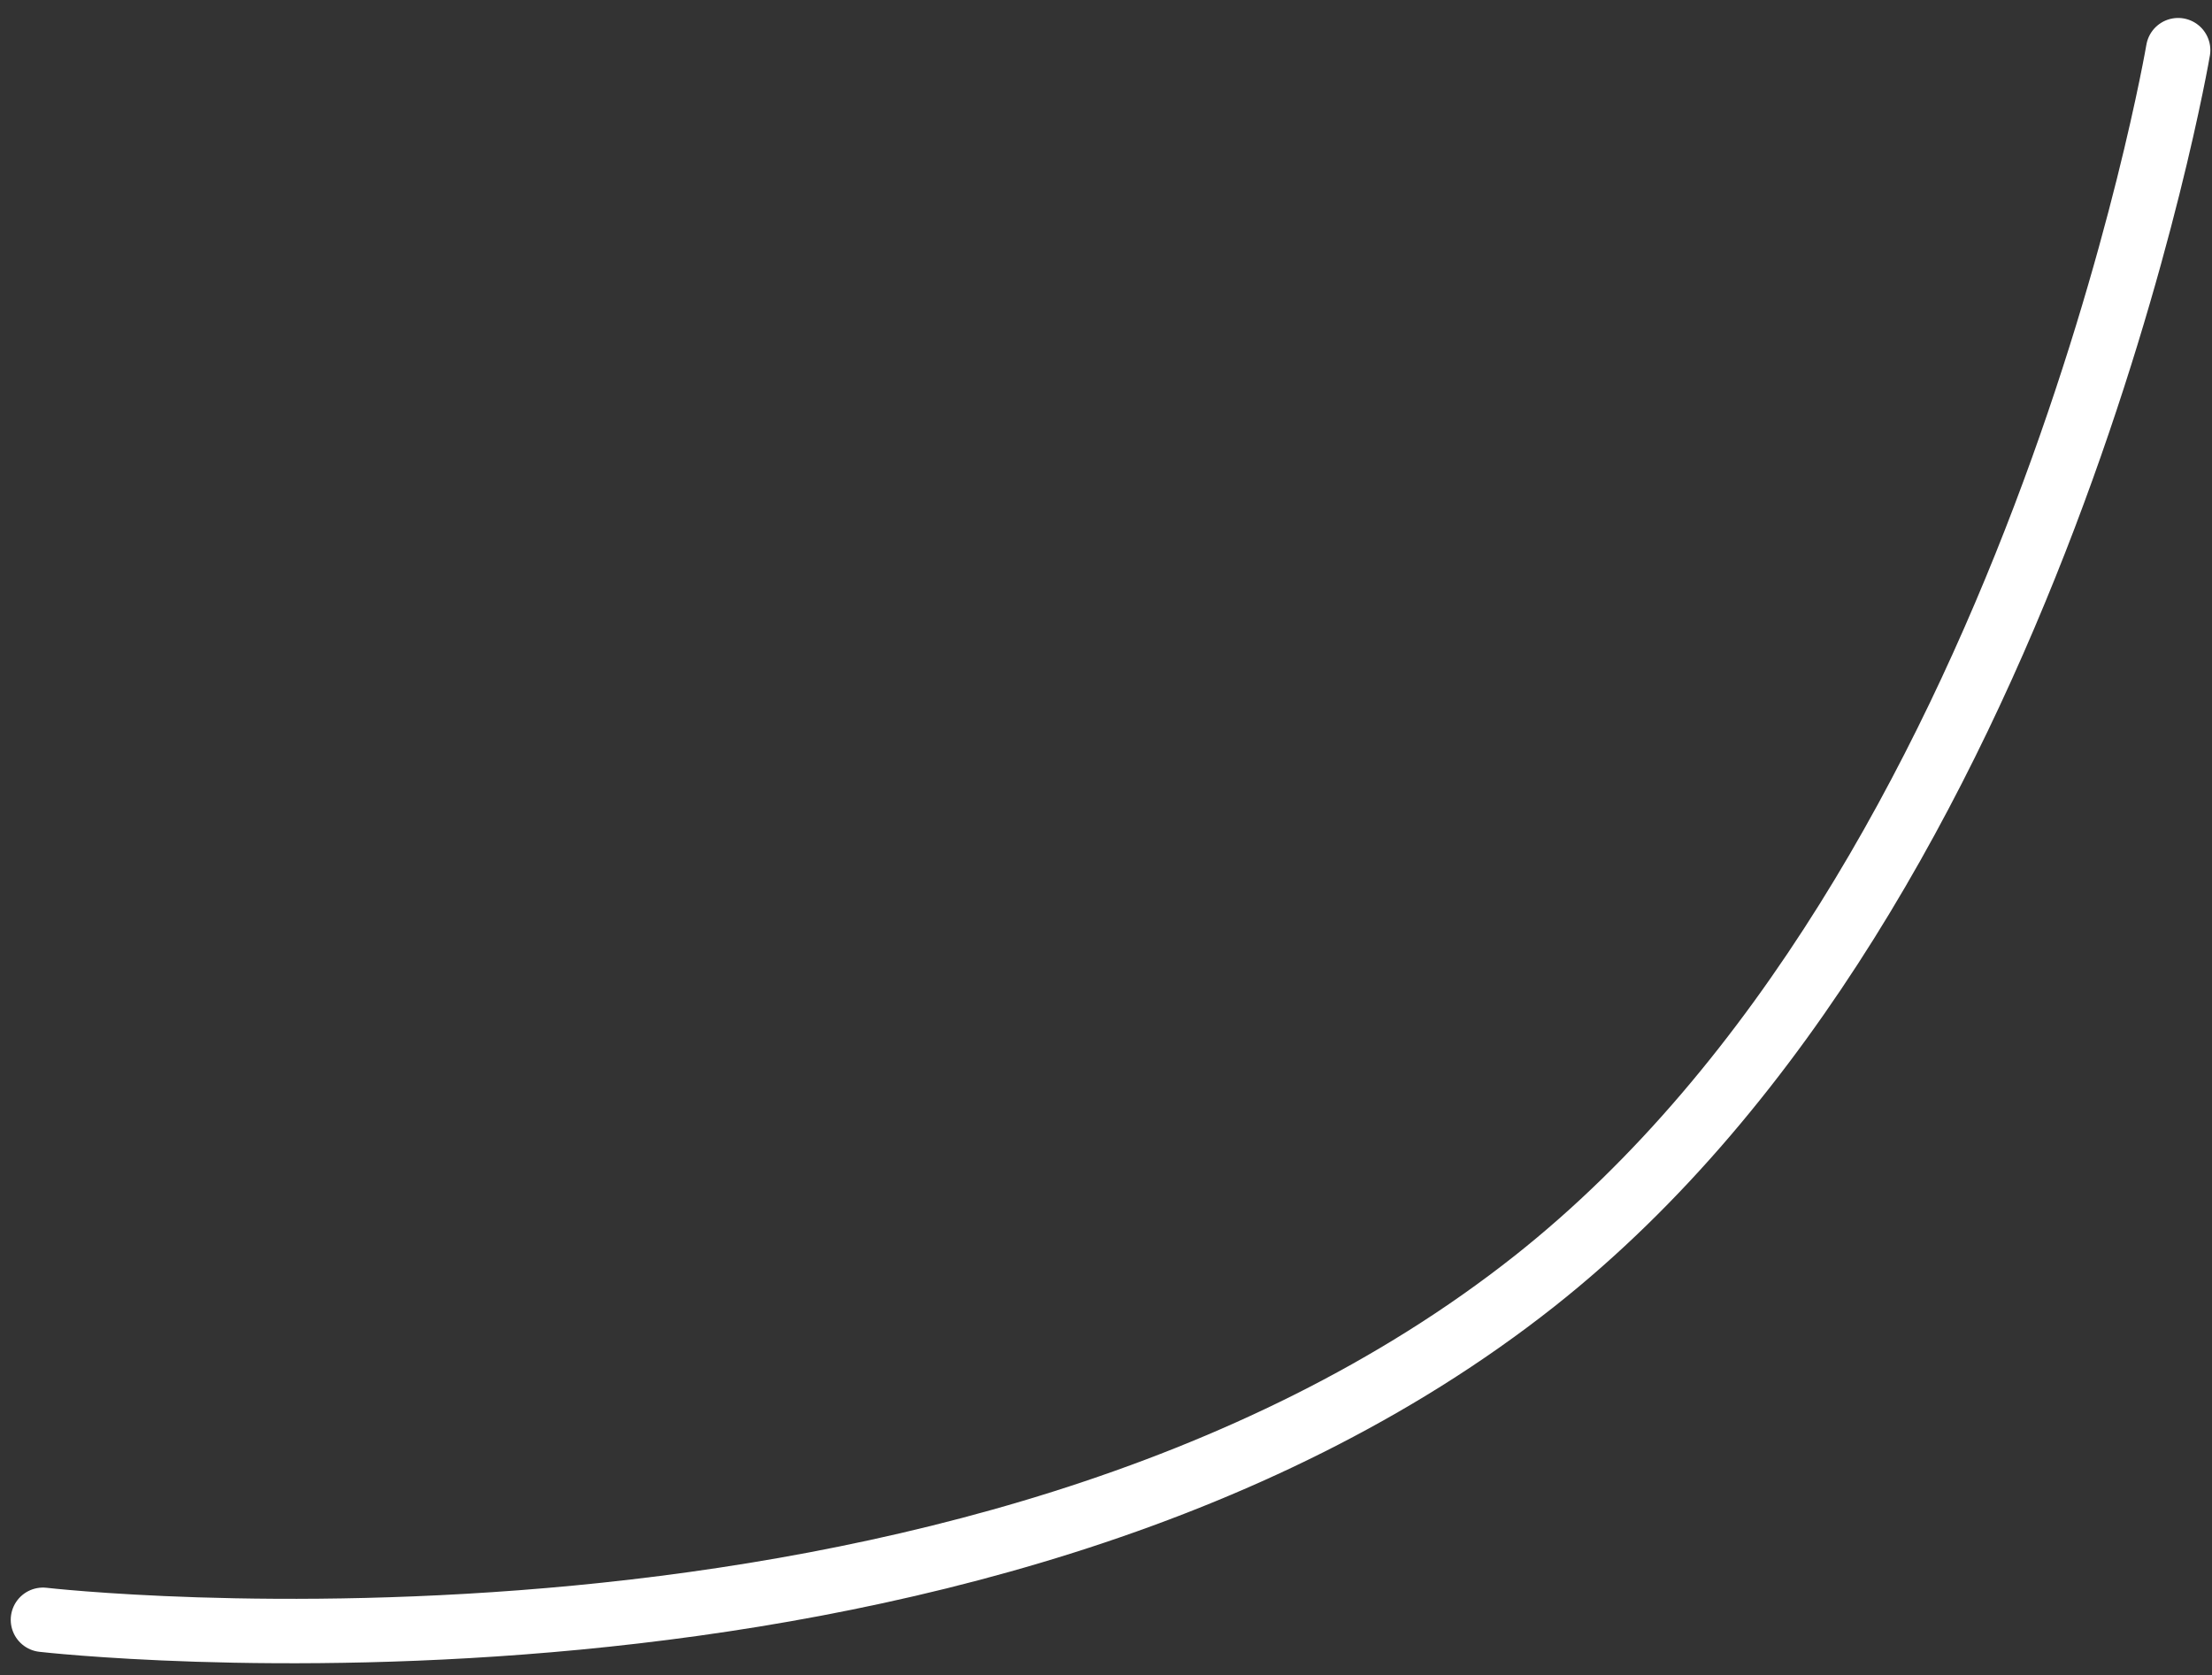 <svg width="103" height="78" viewBox="0 0 103 78" fill="none" xmlns="http://www.w3.org/2000/svg">
<rect x="0" y="0" width="103" height="78" fill="#333333" stroke="none"/>
<path d="M2 75.421C2 75.421 45.207 80.401 71.454 59.652C94.81 41.189 101.423 2.336 101.423 2.336" stroke="white" stroke-width="3" stroke-linecap="round"/>
</svg>
